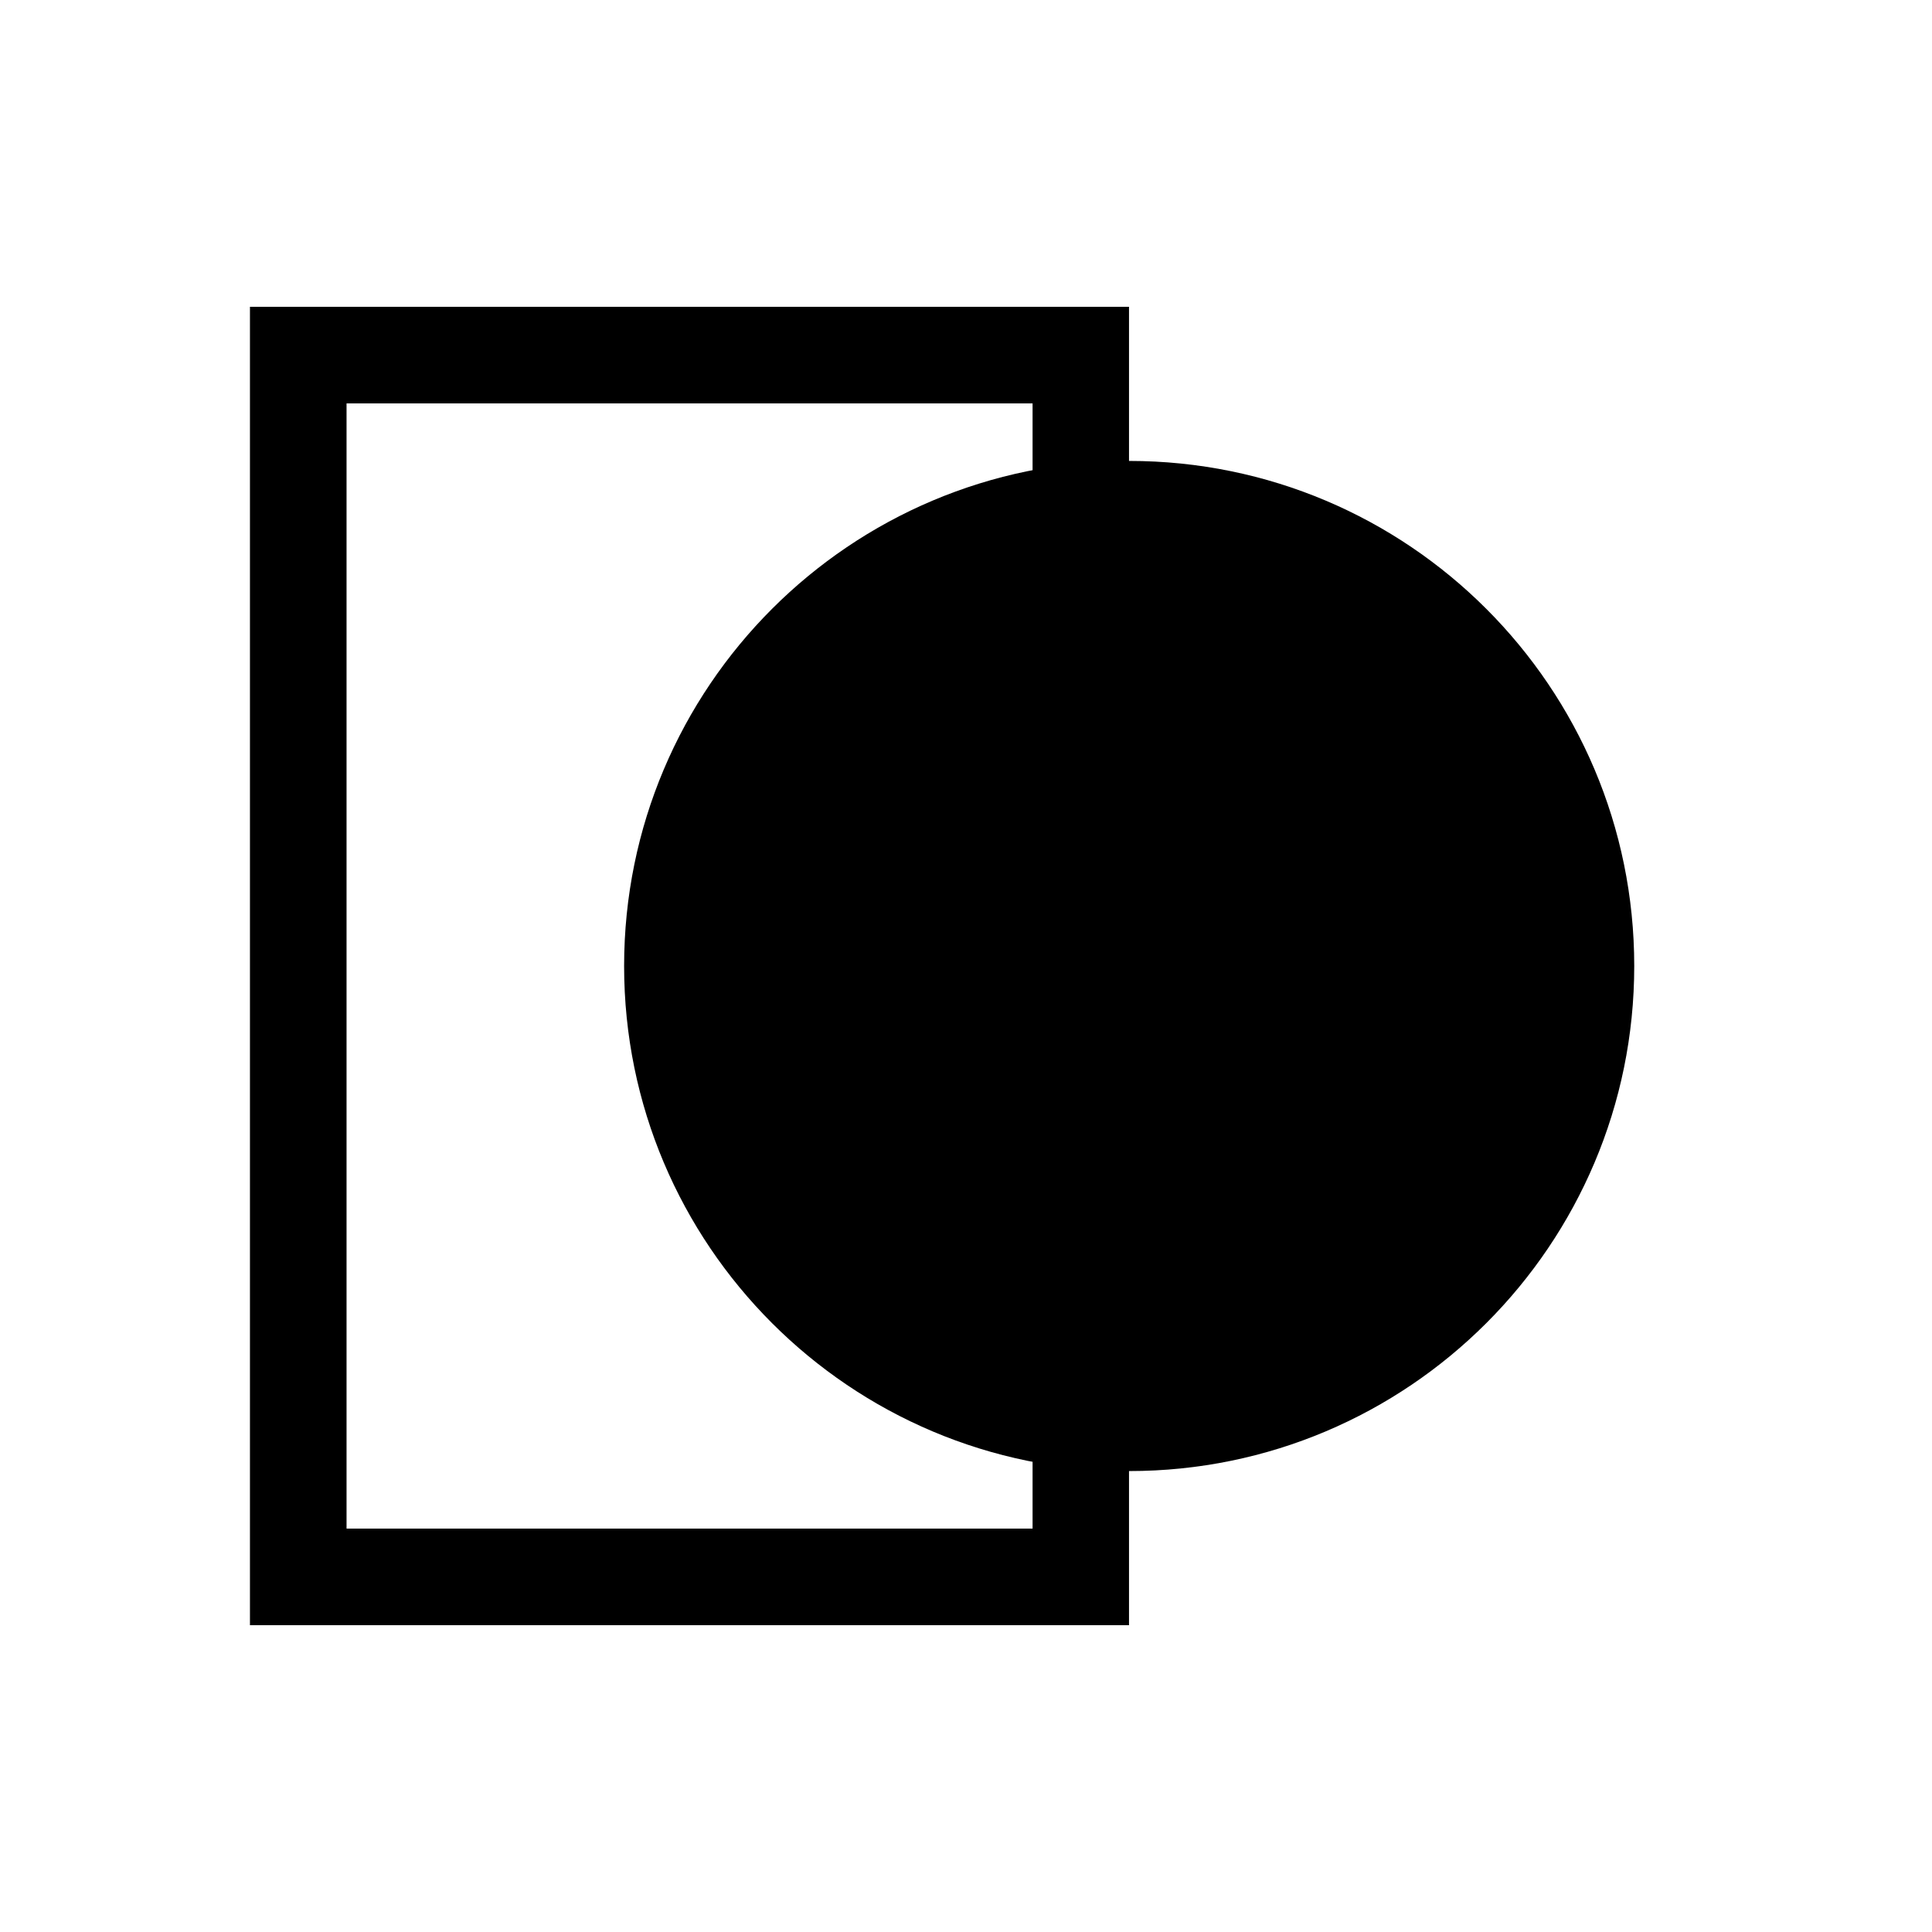 <svg version="1.0" preserveAspectRatio="xMidYMid meet" height="2000" viewBox="0 0 1500 1500" zoomAndPan="magnify" width="2000" xmlns:xlink="http://www.w3.org/1999/xlink" xmlns="http://www.w3.org/2000/svg"><defs><clipPath id="81394d30f2"><path clip-rule="nonzero" d="M 484.559 357.867 L 1268.82 357.867 L 1268.82 1142.133 L 484.559 1142.133 Z M 484.559 357.867"></path></clipPath><clipPath id="2e5f56fe7d"><path clip-rule="nonzero" d="M 876.691 357.867 C 660.121 357.867 484.559 533.43 484.559 750 C 484.559 966.57 660.121 1142.133 876.691 1142.133 C 1093.258 1142.133 1268.82 966.57 1268.82 750 C 1268.82 533.43 1093.258 357.867 876.691 357.867 Z M 876.691 357.867"></path></clipPath><clipPath id="19c2b5b5d7"><path clip-rule="nonzero" d="M 194.059 238.195 L 876.559 238.195 L 876.559 1261.801 L 194.059 1261.801 Z M 194.059 238.195"></path></clipPath></defs><g clip-path="url(#81394d30f2)"><g clip-path="url(#2e5f56fe7d)"><path fill-rule="nonzero" fill-opacity="1" d="M 484.559 357.867 L 1268.82 357.867 L 1268.82 1142.133 L 484.559 1142.133 Z M 484.559 357.867" fill="#000000"></path></g></g><g clip-path="url(#19c2b5b5d7)"><path stroke-miterlimit="4" stroke-opacity="1" stroke-width="200" stroke="#000000" d="M 0.002 0.001 L 910.174 0.001 L 910.174 1364.808 L 0.002 1364.808 Z M 0.002 0.001" stroke-linejoin="miter" fill="none" transform="matrix(0.75, 0, 0, 0.75, 194.057, 238.195)" stroke-linecap="butt"></path></g></svg>